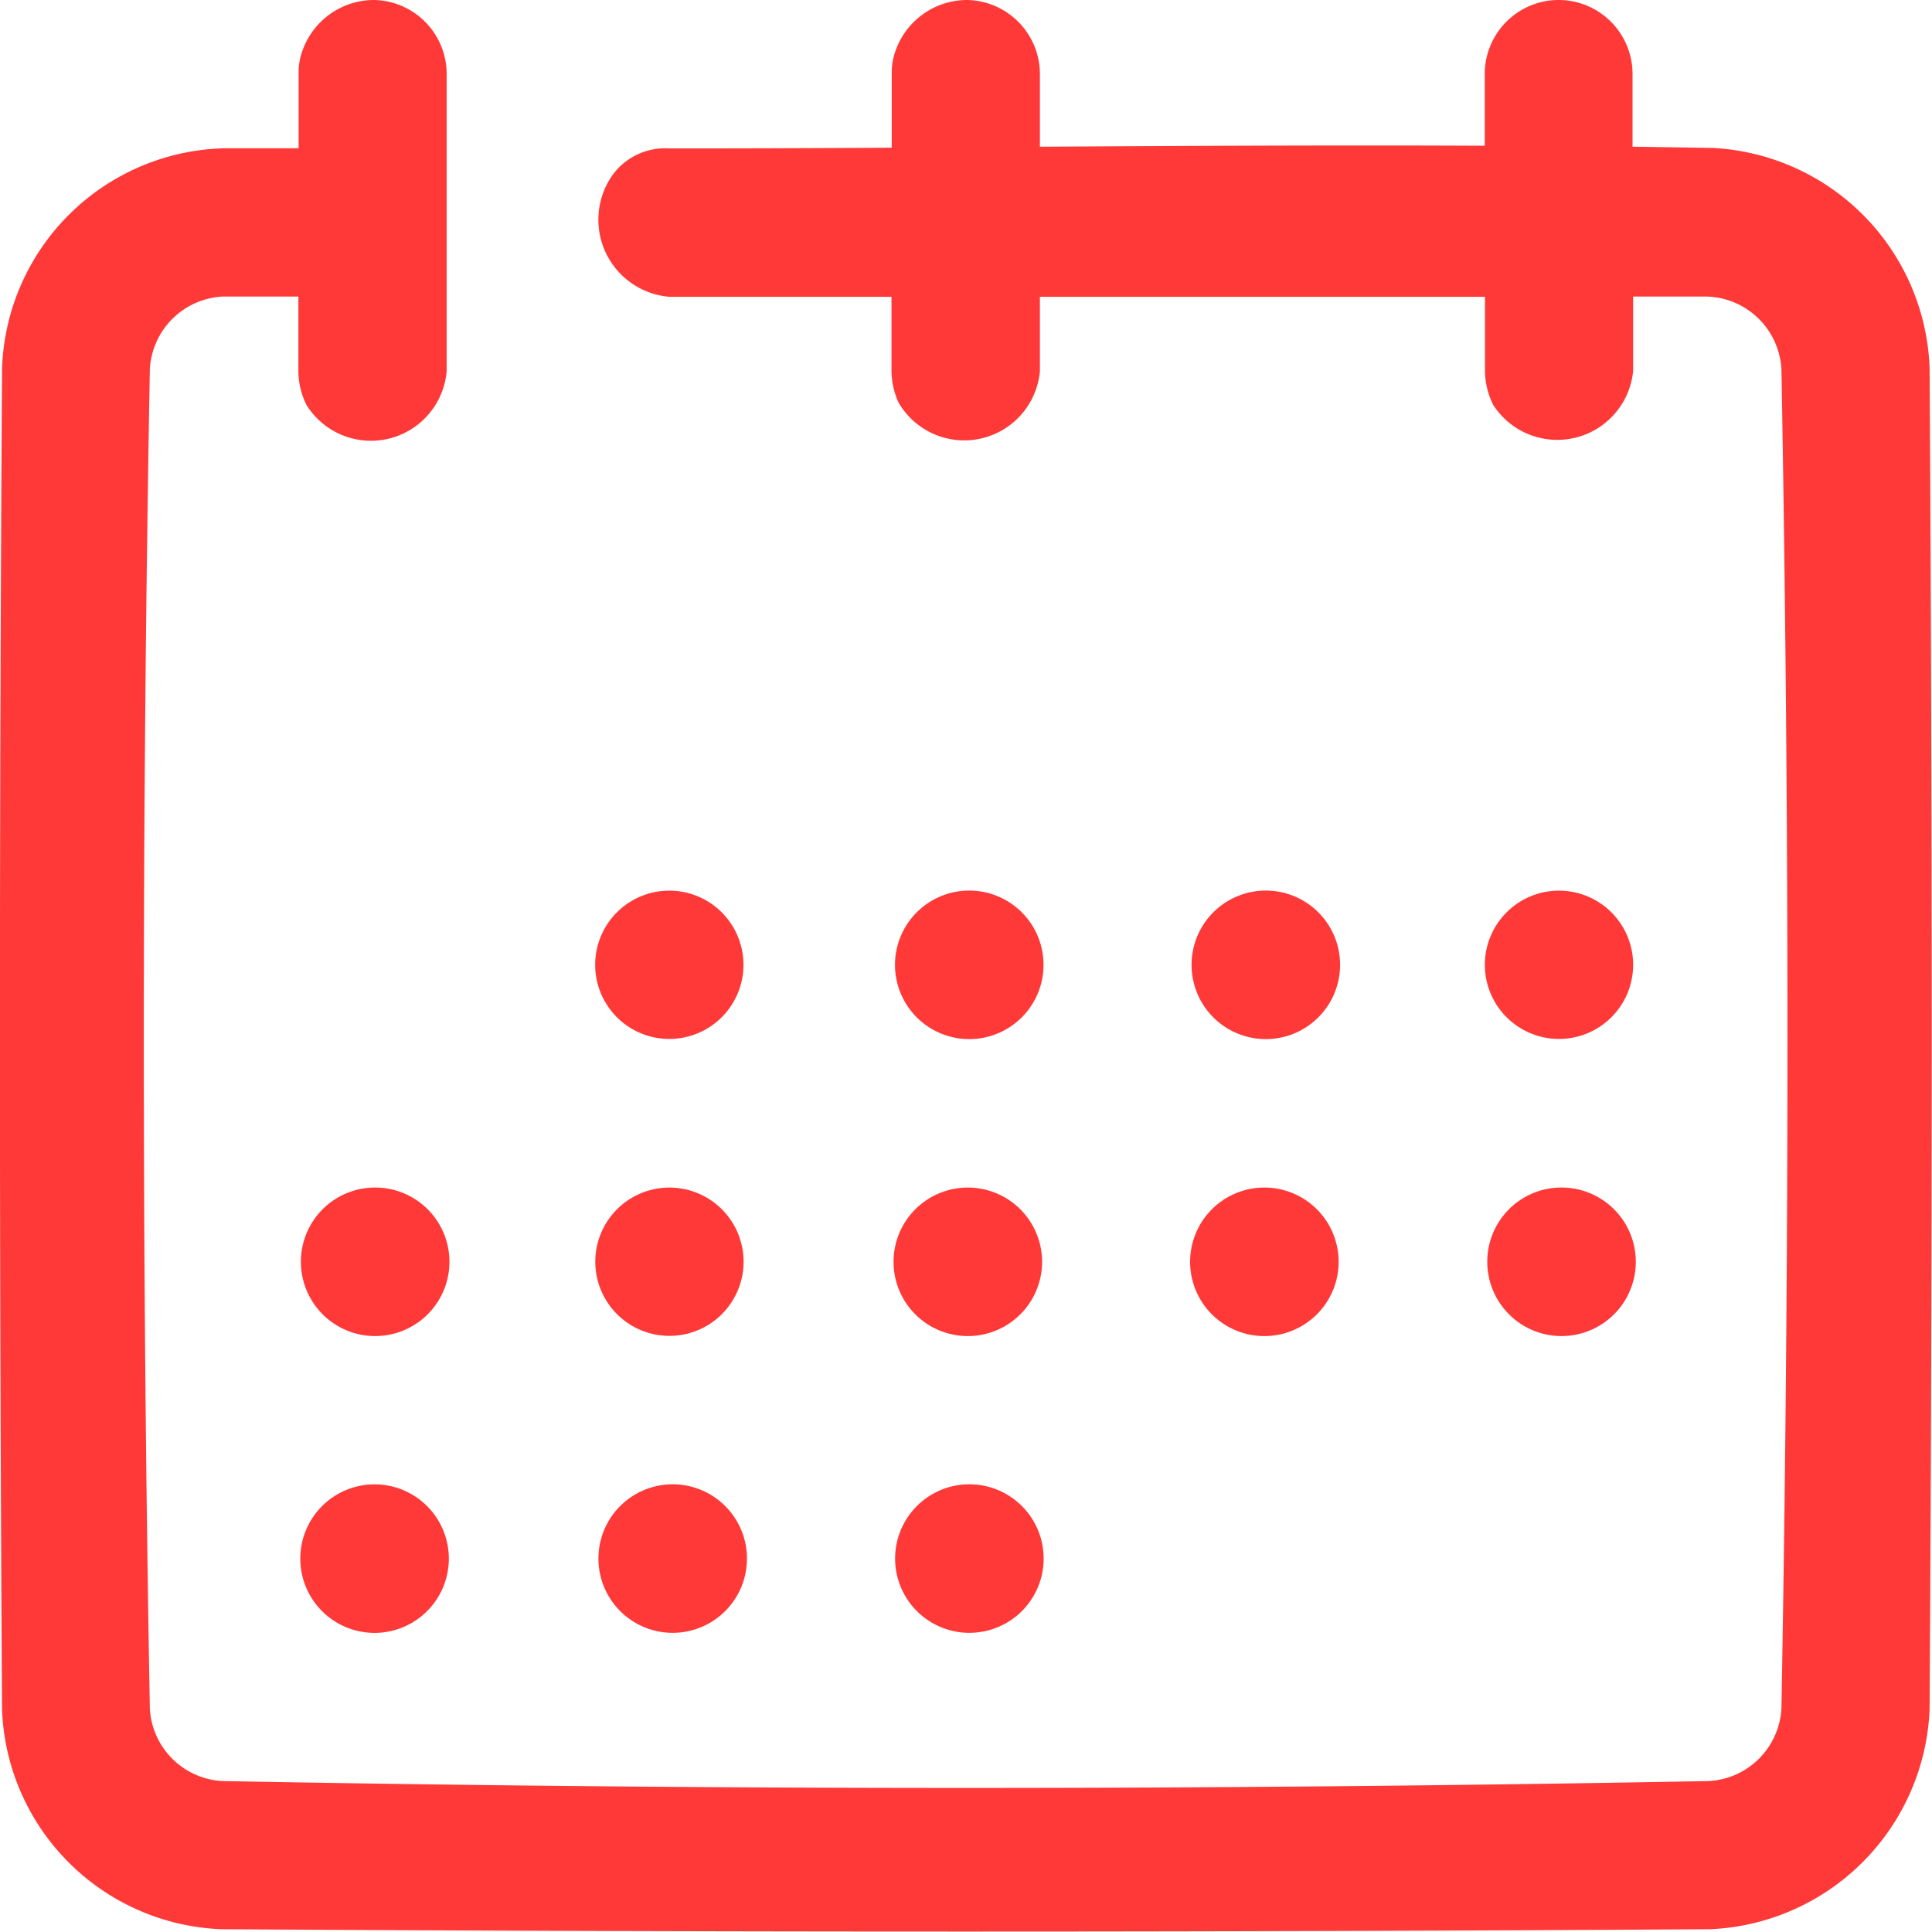<svg xmlns="http://www.w3.org/2000/svg" width="16" height="16" viewBox="0 0 16 16">
  <path id="Path_46" data-name="Path 46" d="M11.6,5.458v.615a.629.629,0,0,1-1.171.26.649.649,0,0,1-.058-.26V5.458H8.531a.641.641,0,0,1-.464-1.017.54.54,0,0,1,.464-.212q.92,0,1.842-.006V3.615a.536.536,0,0,1,.031-.193A.629.629,0,0,1,11,3a.614.614,0,0,1,.6.615v.6c1.228-.007,2.456-.014,3.684-.008V3.615a.613.613,0,0,1,.6-.615h.024a.613.613,0,0,1,.6.615v.6l.66.01a1.894,1.894,0,0,1,1.8,1.821q.035,5.554,0,11.11a1.9,1.9,0,0,1-1.819,1.821q-6.163.038-12.327,0A1.891,1.891,0,0,1,3.005,17.16q-.035-5.555,0-11.11a1.888,1.888,0,0,1,1.84-1.822h.616V3.615a.522.522,0,0,1,.031-.193A.629.629,0,0,1,6.087,3a.613.613,0,0,1,.6.615V6.073a.629.629,0,0,1-1.16.282.638.638,0,0,1-.068-.282V5.456q-.315,0-.63,0a.637.637,0,0,0-.6.6q-.1,5.547,0,11.094a.636.636,0,0,0,.6.6q6.155.114,12.312,0a.637.637,0,0,0,.6-.6q.1-5.546,0-11.094a.637.637,0,0,0-.616-.6h-.612v.615a.631.631,0,0,1-1.159.282.647.647,0,0,1-.068-.282V5.458H11.6ZM6.075,15.293a.615.615,0,1,1-.6.615A.615.615,0,0,1,6.075,15.293Zm2.457,0a.615.615,0,1,1-.588.614A.615.615,0,0,1,8.531,15.293Zm2.456,0a.615.615,0,1,1-.587.615A.615.615,0,0,1,10.988,15.293ZM6.075,12.835a.615.615,0,1,1-.595.614.614.614,0,0,1,.595-.614Zm2.457,0a.614.614,0,1,1-.614.614A.614.614,0,0,1,8.531,12.835Zm2.456,0a.615.615,0,1,1-.6.615A.615.615,0,0,1,10.988,12.835Zm2.456,0a.615.615,0,1,1-.6.615A.615.615,0,0,1,13.444,12.835Zm2.456,0a.615.615,0,1,1-.595.614.614.614,0,0,1,.595-.614ZM8.531,10.376a.614.614,0,1,1-.614.614A.614.614,0,0,1,8.531,10.376Zm2.456,0a.615.615,0,1,1-.587.615A.615.615,0,0,1,10.987,10.376Zm2.456,0a.615.615,0,1,1-.587.615A.615.615,0,0,1,13.444,10.376Zm2.456,0a.614.614,0,1,1-.614.615A.614.614,0,0,1,15.9,10.376Z" transform="translate(-2.988 -3)" fill="#ff3838" fill-rule="evenodd"/>
</svg>
